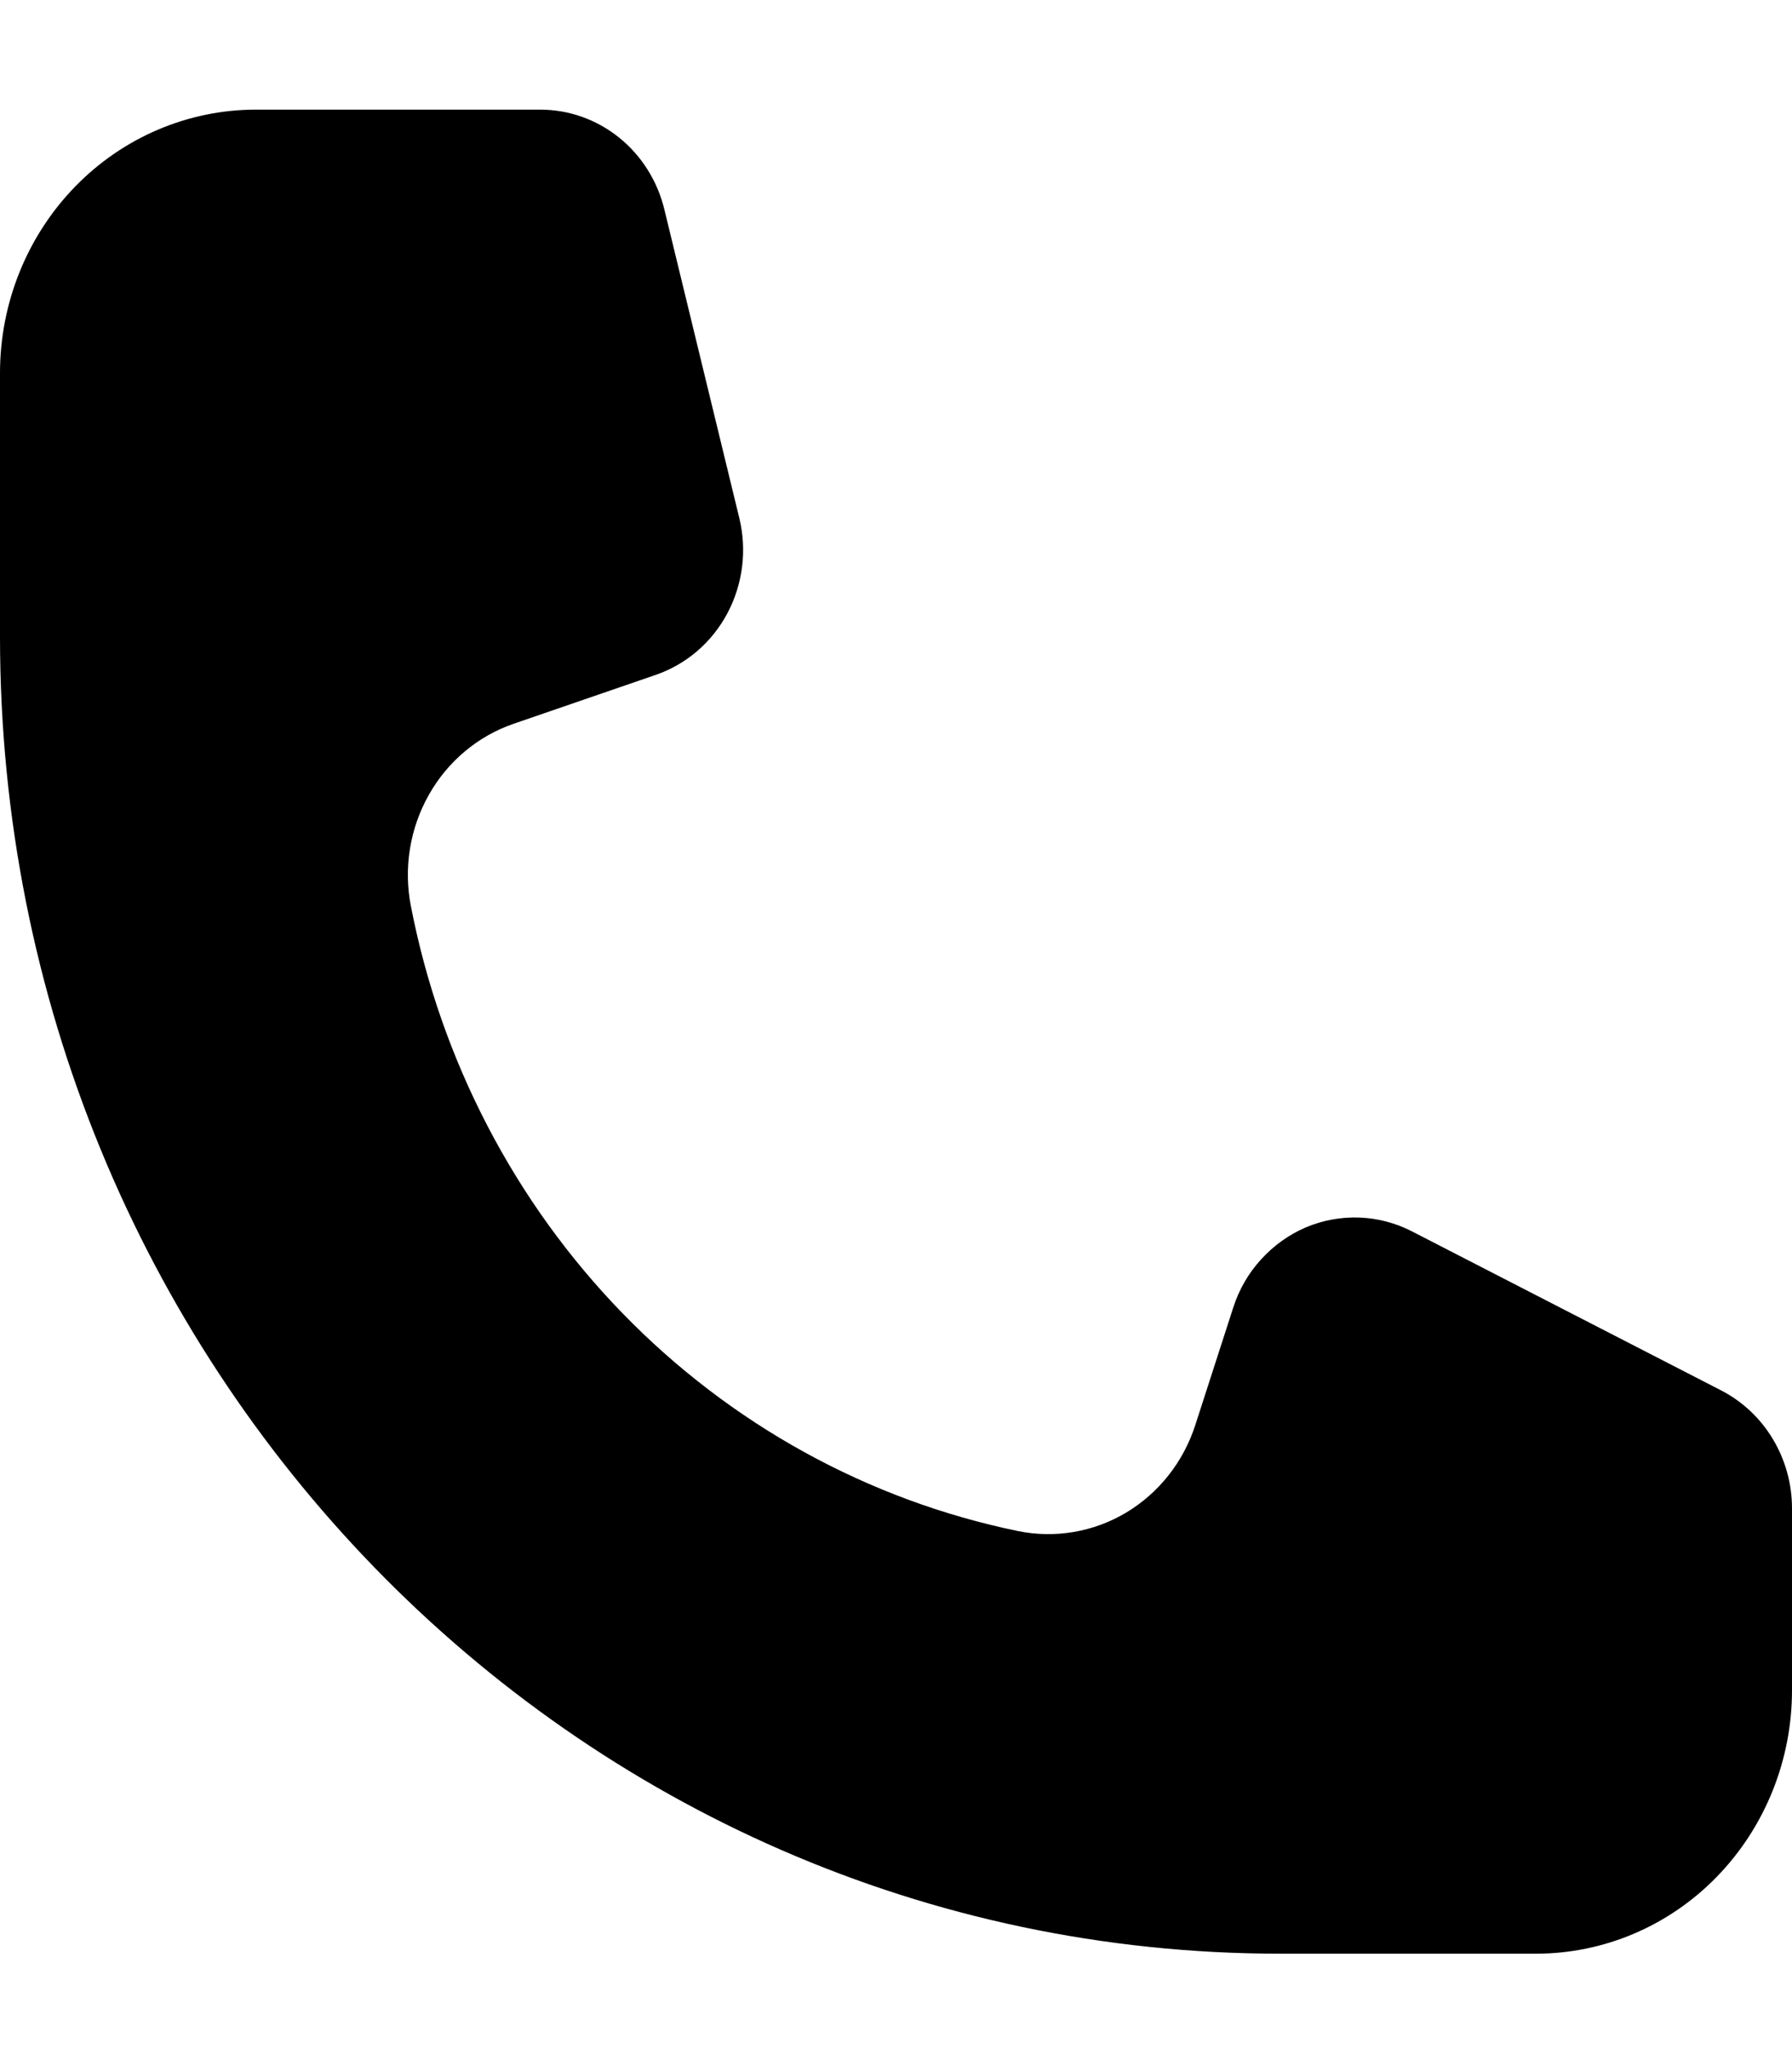 <?xml version="1.0" encoding="UTF-8"?> <svg xmlns="http://www.w3.org/2000/svg" width="14" height="16" viewBox="0 0 14 16" fill="none"> <path d="M4.22 0.856H2C1.47 0.856 0.961 1.072 0.586 1.458C0.211 1.844 0 2.367 0 2.913V4.97C0 10.651 4.477 15.255 10 15.255H12C12.53 15.255 13.039 15.039 13.414 14.653C13.789 14.267 14 13.744 14 13.198V11.777C14 11.586 13.948 11.399 13.85 11.236C13.753 11.074 13.613 10.943 13.447 10.857L11.031 9.615C10.903 9.549 10.762 9.512 10.619 9.507C10.476 9.502 10.334 9.528 10.201 9.584C10.069 9.641 9.95 9.726 9.852 9.834C9.754 9.941 9.68 10.069 9.635 10.209L9.338 11.128C9.245 11.416 9.053 11.658 8.798 11.811C8.543 11.963 8.242 12.014 7.953 11.955C6.782 11.714 5.707 11.122 4.863 10.254C4.019 9.385 3.444 8.279 3.21 7.075C3.152 6.778 3.202 6.469 3.35 6.207C3.498 5.944 3.734 5.747 4.014 5.651L5.122 5.27C5.361 5.188 5.561 5.017 5.682 4.79C5.803 4.563 5.837 4.298 5.776 4.046L5.19 1.634C5.136 1.412 5.011 1.214 4.835 1.073C4.659 0.932 4.443 0.856 4.22 0.856V0.856Z" fill="black"></path> </svg> 